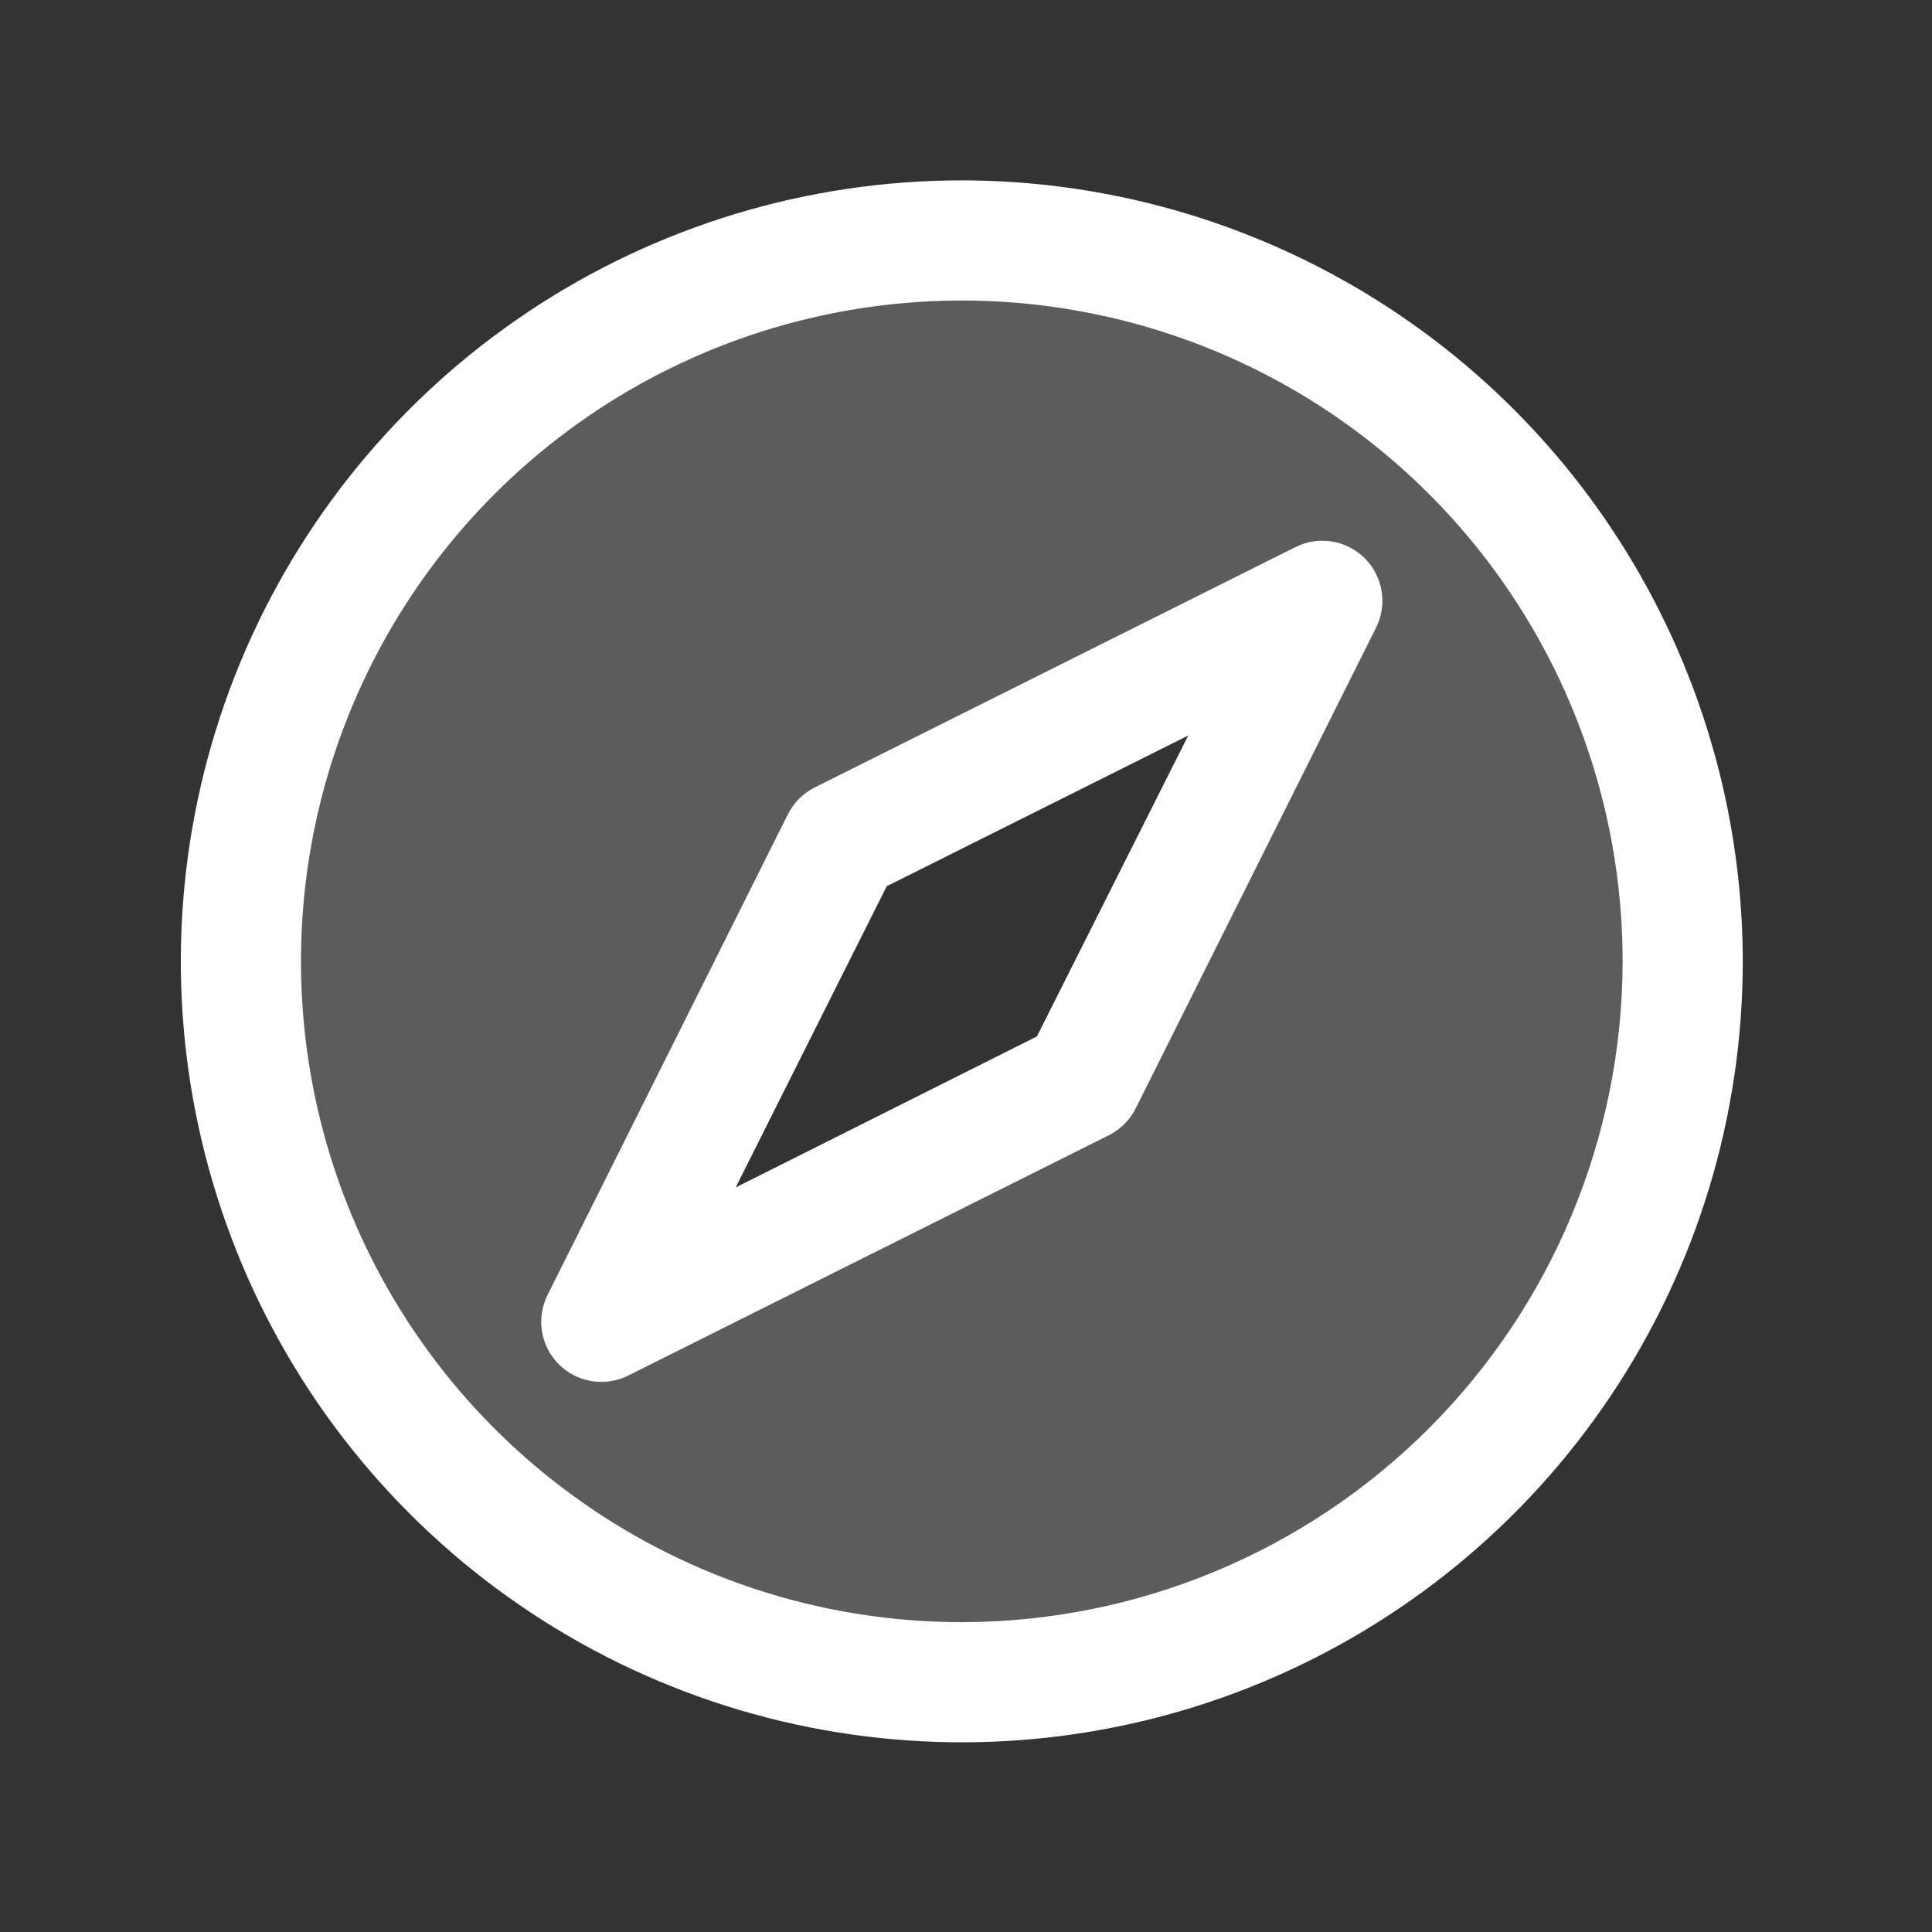 <svg width="201" height="201" viewBox="0 0 201 201" fill="none" xmlns="http://www.w3.org/2000/svg">
<rect x="0" y="0" width="201" height="201" fill="#333333" stroke="none"/>
<path opacity="0.2" d="M100.063 25.016C85.229 25.016 70.728 29.414 58.395 37.655C46.061 45.897 36.448 57.61 30.772 71.314C25.095 85.019 23.61 100.099 26.504 114.647C29.398 129.196 36.541 142.56 47.029 153.049C57.519 163.538 70.882 170.681 85.431 173.575C99.979 176.468 115.059 174.983 128.764 169.307C142.468 163.63 154.182 154.017 162.423 141.683C170.664 129.35 175.063 114.849 175.063 100.016C175.063 80.124 167.161 61.048 153.096 46.983C139.03 32.917 119.954 25.016 100.063 25.016ZM112.563 112.516L62.562 137.516L87.562 87.516L137.563 62.516L112.563 112.516Z" fill="white"/>
<path d="M100.063 18.766C83.993 18.766 68.284 23.531 54.922 32.459C41.561 41.387 31.147 54.076 24.997 68.923C18.848 83.769 17.239 100.106 20.374 115.867C23.509 131.628 31.247 146.105 42.61 157.468C53.973 168.831 68.451 176.569 84.211 179.704C99.972 182.839 116.309 181.23 131.156 175.081C146.002 168.931 158.692 158.517 167.619 145.156C176.547 131.794 181.313 116.085 181.313 100.016C181.29 78.474 172.722 57.821 157.49 42.588C142.257 27.356 121.604 18.788 100.063 18.766ZM100.063 168.766C86.465 168.766 73.173 164.734 61.867 157.179C50.561 149.625 41.749 138.888 36.546 126.325C31.342 113.763 29.981 99.939 32.633 86.603C35.286 73.267 41.834 61.017 51.449 51.402C61.064 41.787 73.314 35.239 86.65 32.587C99.986 29.934 113.81 31.295 126.372 36.499C138.934 41.702 149.672 50.514 157.226 61.82C164.78 73.126 168.813 86.418 168.813 100.016C168.792 118.243 161.542 135.718 148.653 148.606C135.765 161.495 118.29 168.745 100.063 168.766ZM134.766 56.922L84.766 81.922C83.557 82.529 82.576 83.51 81.969 84.719L56.969 134.719C56.492 135.672 56.267 136.731 56.314 137.796C56.362 138.861 56.682 139.896 57.242 140.802C57.803 141.709 58.586 142.457 59.517 142.976C60.448 143.495 61.497 143.766 62.562 143.766C63.533 143.764 64.49 143.54 65.359 143.109L115.359 118.109C116.568 117.502 117.549 116.521 118.156 115.313L143.156 65.312C143.746 64.138 143.951 62.809 143.742 61.511C143.533 60.214 142.92 59.016 141.991 58.087C141.062 57.158 139.864 56.546 138.567 56.336C137.27 56.127 135.94 56.332 134.766 56.922ZM107.875 107.828L76.539 123.539L92.25 92.203L123.617 76.523L107.875 107.828Z" fill="white"/>
</svg>
